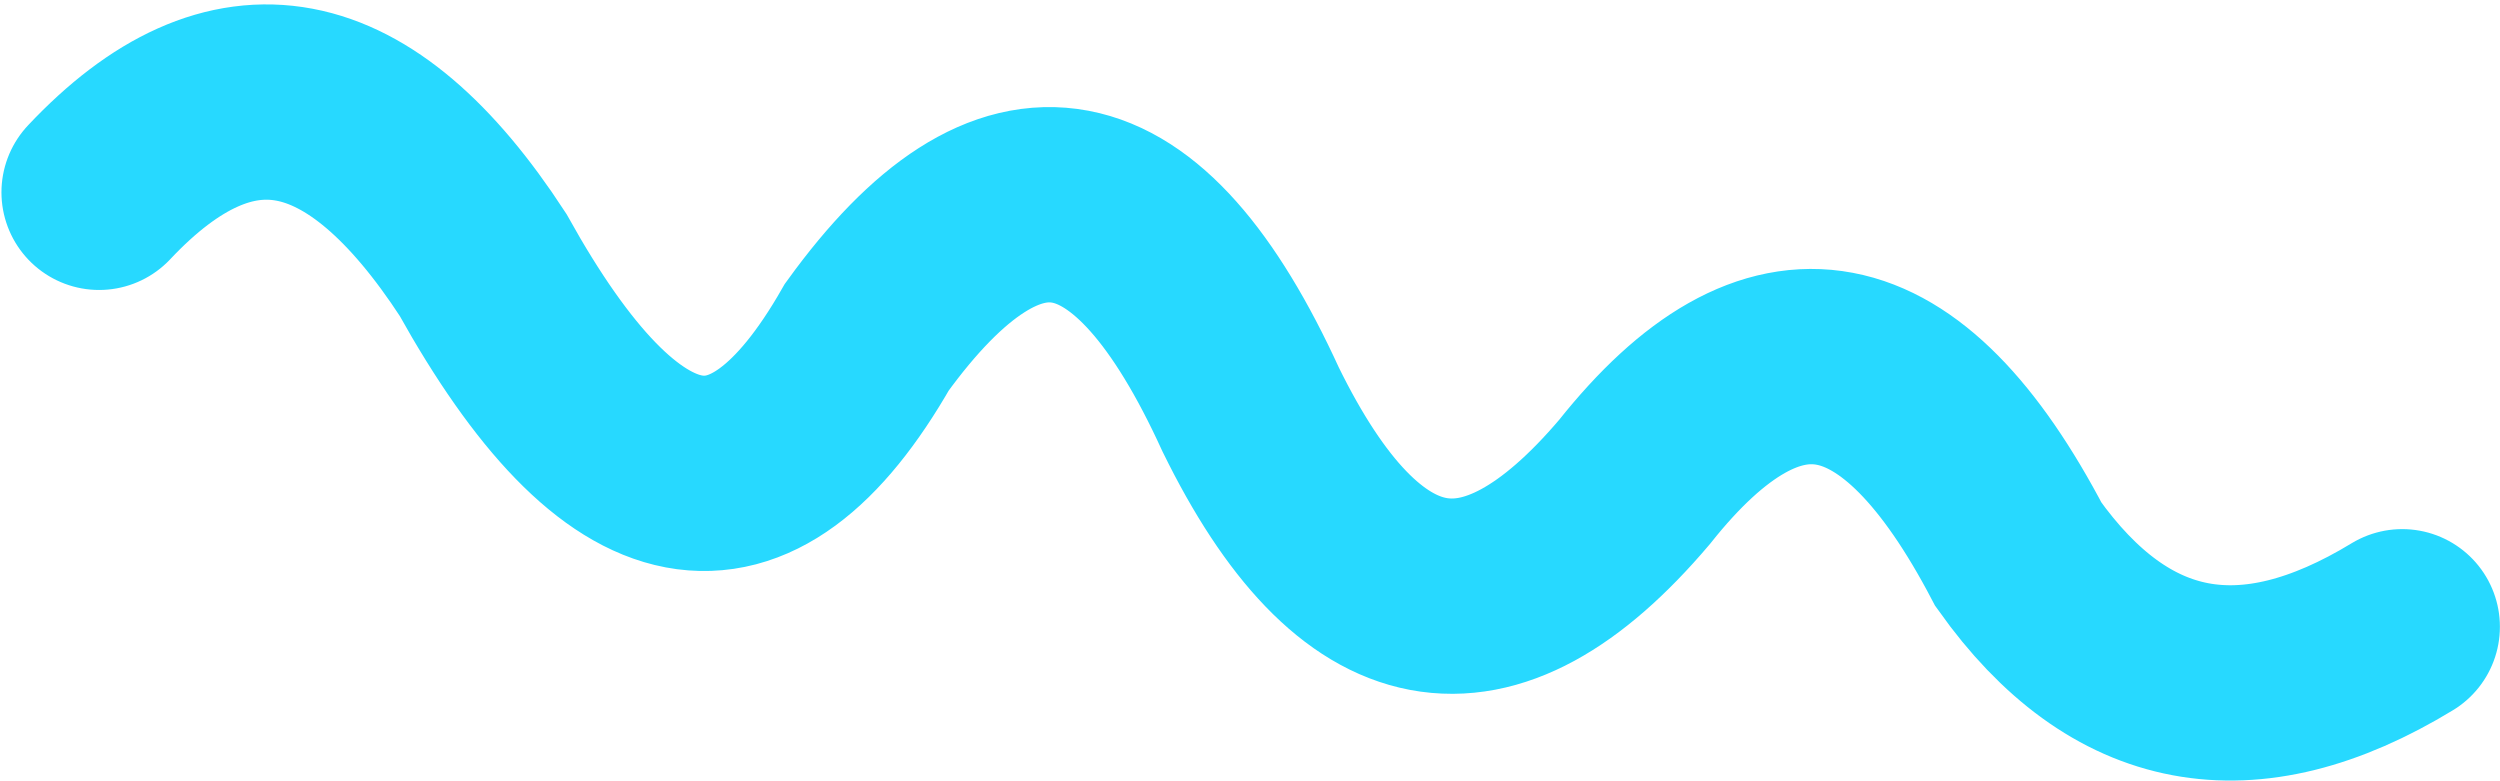 <svg width="512" height="160" viewBox="0 0 512 160" fill="none" xmlns="http://www.w3.org/2000/svg">
<path d="M20.298 39.386C47.453 10.52 73.657 15.463 98.911 54.216C127.562 105.719 153.766 110.662 177.525 69.045C206.886 28.485 233.09 33.428 256.139 83.874C278.411 129.29 304.615 134.233 334.752 98.704C363.223 62.86 389.428 67.803 413.366 113.533C434.119 142.685 460.323 147.628 491.979 128.362" stroke="#27D9FF" stroke-width="40" stroke-linecap="round"/>
</svg>
